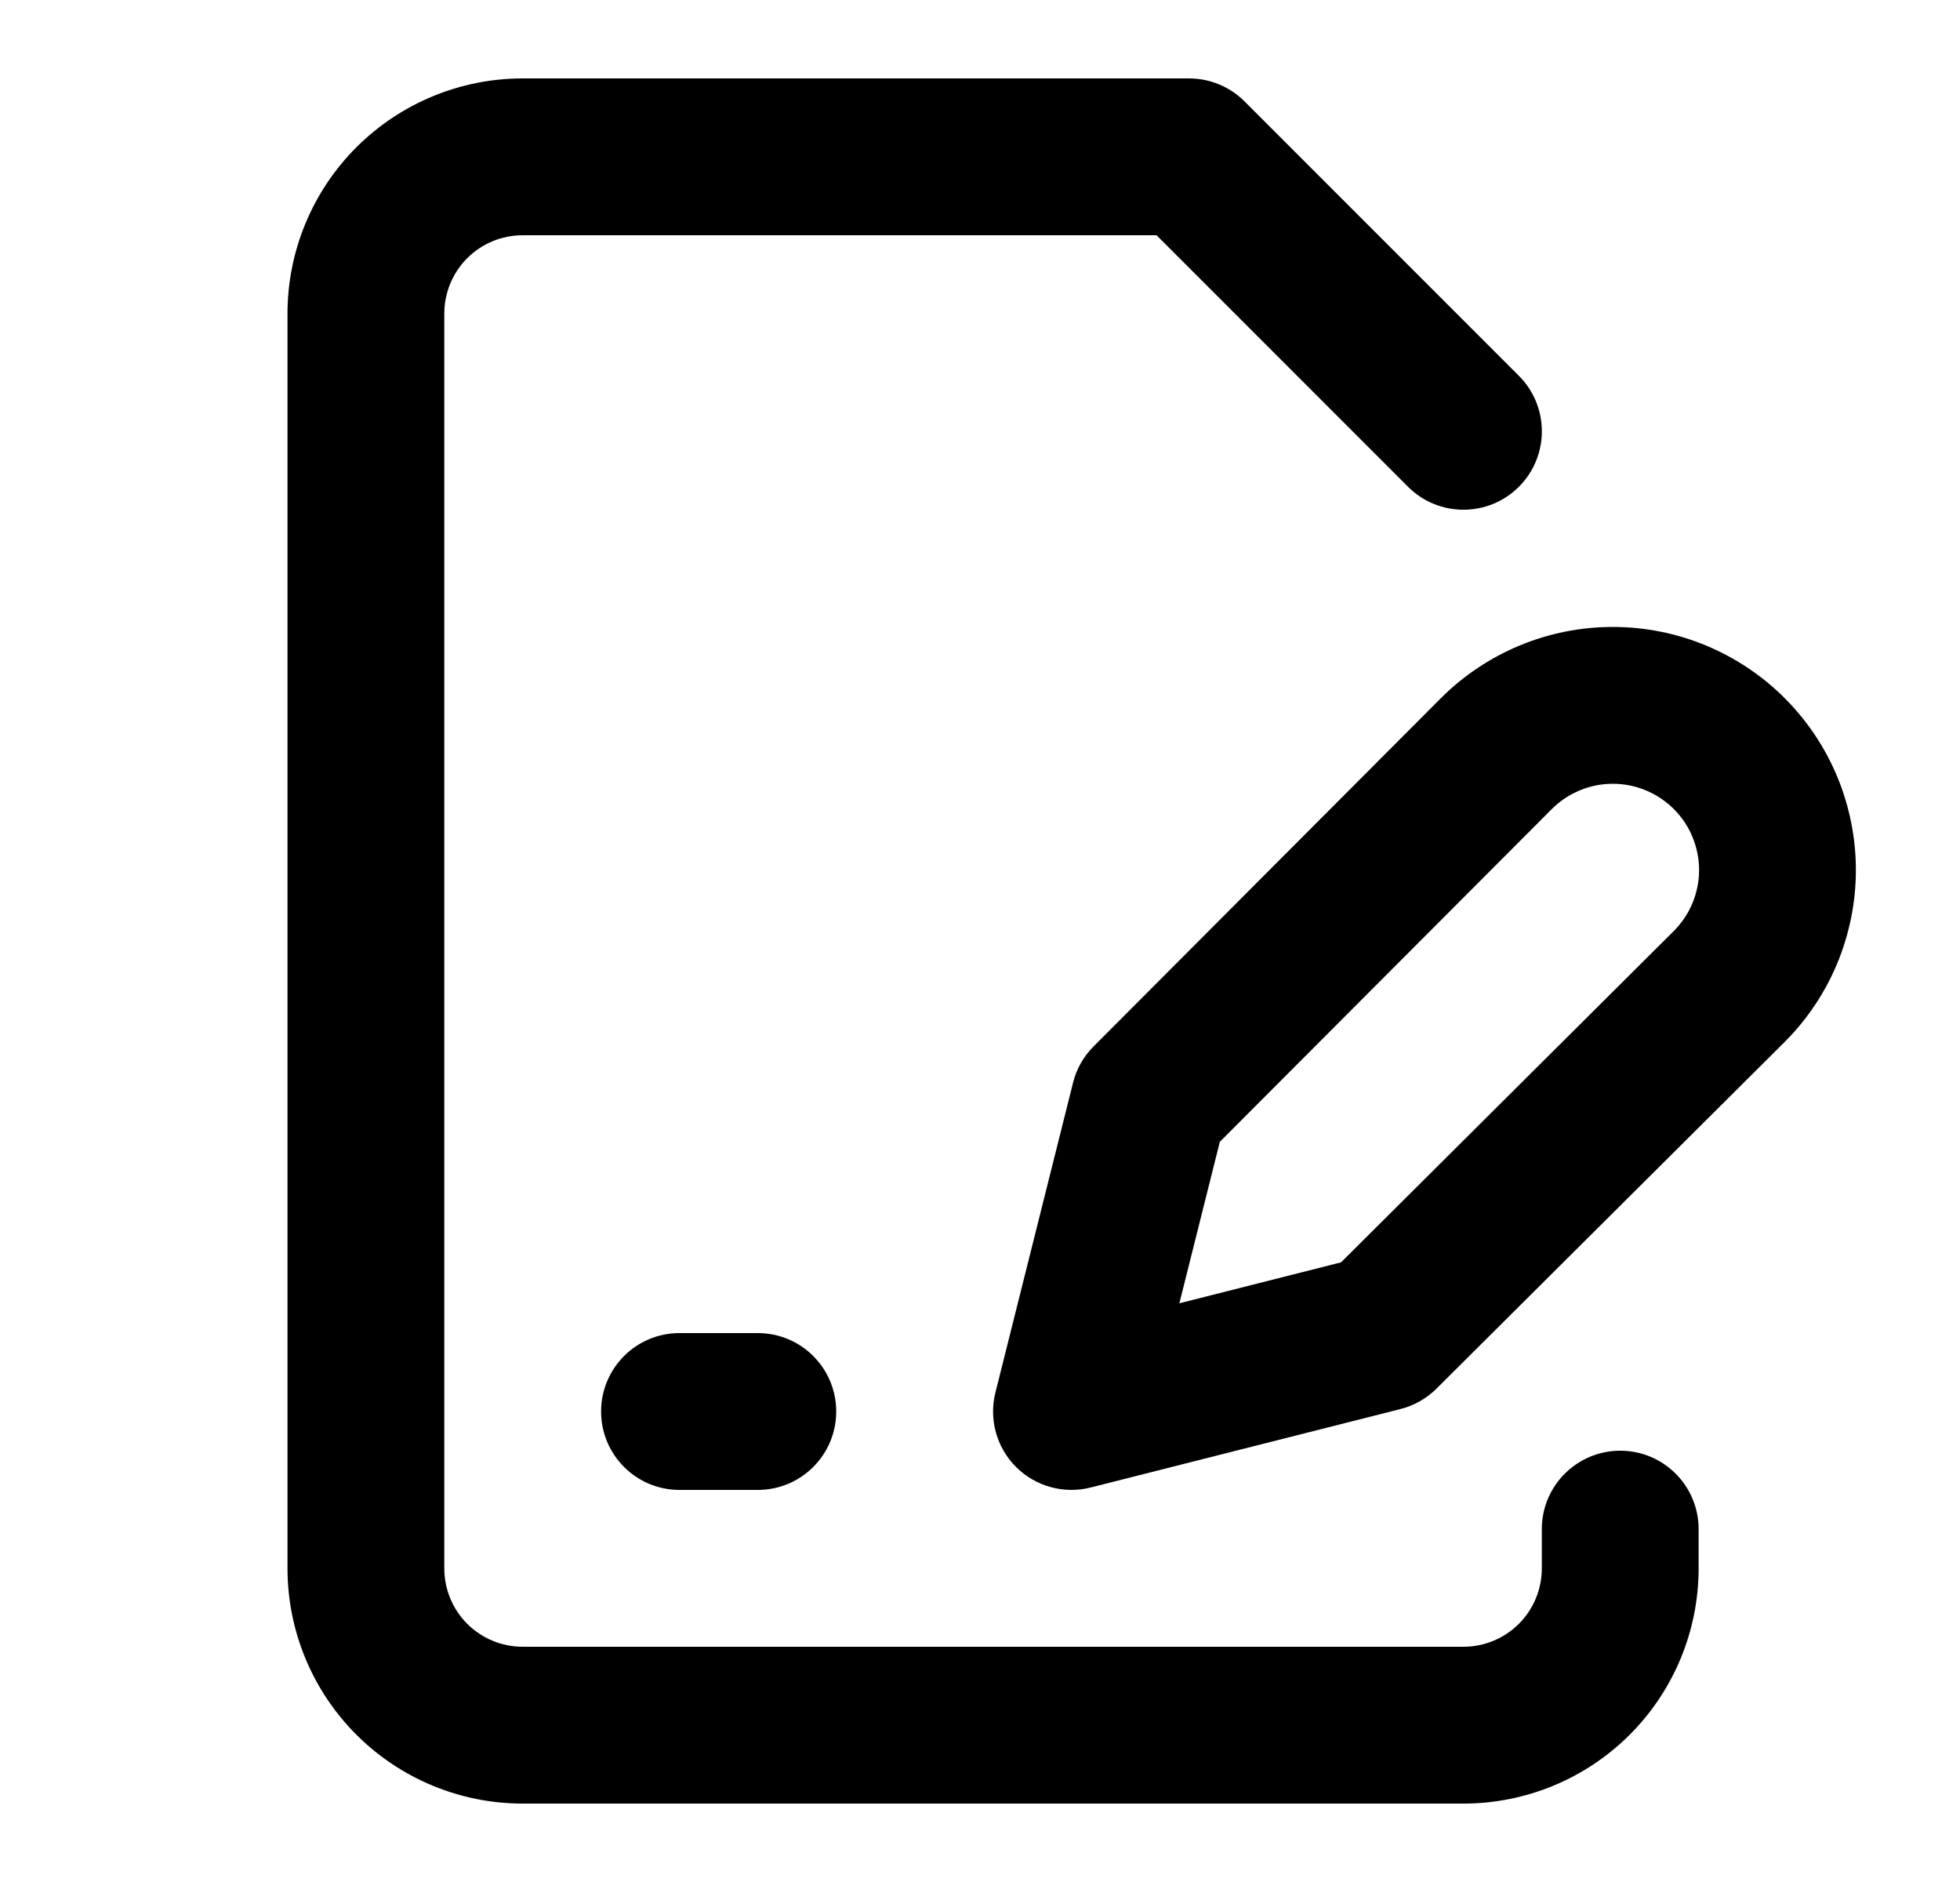 <svg width="25" height="24" viewBox="0 0 25 24" fill="none" xmlns="http://www.w3.org/2000/svg">
<path d="M6.667 3C6.401 3 6.147 3.105 5.959 3.293C5.772 3.48 5.667 3.735 5.667 4V20C5.667 20.265 5.772 20.52 5.959 20.707C6.147 20.895 6.401 21 6.667 21H18.666C18.932 21 19.186 20.895 19.374 20.707C19.561 20.52 19.666 20.265 19.666 20V19.5C19.666 18.948 20.114 18.5 20.666 18.5C21.219 18.5 21.666 18.948 21.666 19.5V20C21.666 20.796 21.35 21.559 20.788 22.121C20.225 22.684 19.462 23 18.666 23H6.667C5.871 23 5.108 22.684 4.545 22.121C3.983 21.559 3.667 20.796 3.667 20V4C3.667 3.204 3.983 2.441 4.545 1.879C5.108 1.316 5.871 1 6.667 1H15.166C15.432 1 15.686 1.105 15.874 1.293L19.374 4.793C19.764 5.183 19.764 5.817 19.374 6.207C18.983 6.598 18.35 6.598 17.959 6.207L14.752 3H6.667Z" fill="black"/>
<path d="M7.667 18C7.667 17.448 8.114 17 8.666 17H9.666C10.219 17 10.666 17.448 10.666 18C10.666 18.552 10.219 19 9.666 19H8.666C8.114 19 7.667 18.552 7.667 18Z" fill="black"/>
<path fill-rule="evenodd" clip-rule="evenodd" d="M20.572 7.995C20.164 7.995 19.761 8.075 19.385 8.231C19.009 8.387 18.667 8.615 18.379 8.903L13.949 13.344C13.821 13.472 13.73 13.632 13.687 13.807L12.697 17.757C12.611 18.098 12.711 18.459 12.96 18.708C13.209 18.956 13.571 19.056 13.912 18.969L17.862 17.969C18.036 17.925 18.195 17.835 18.322 17.709L22.762 13.289L22.764 13.287C23.052 12.999 23.28 12.658 23.436 12.281C23.591 11.905 23.672 11.502 23.672 11.095C23.672 10.688 23.591 10.285 23.436 9.909C23.28 9.533 23.052 9.191 22.764 8.903C22.476 8.615 22.134 8.387 21.758 8.231C21.382 8.075 20.979 7.995 20.572 7.995ZM20.151 10.079C20.284 10.023 20.427 9.995 20.572 9.995C20.716 9.995 20.859 10.023 20.992 10.079C21.126 10.134 21.247 10.215 21.349 10.317C21.452 10.419 21.533 10.54 21.588 10.674C21.643 10.807 21.672 10.95 21.672 11.095C21.672 11.239 21.643 11.383 21.588 11.516C21.533 11.649 21.451 11.771 21.349 11.873L17.105 16.098L15.043 16.62L15.559 14.561L19.794 10.317C19.896 10.215 20.017 10.134 20.151 10.079Z" fill="black"/>
</svg>
